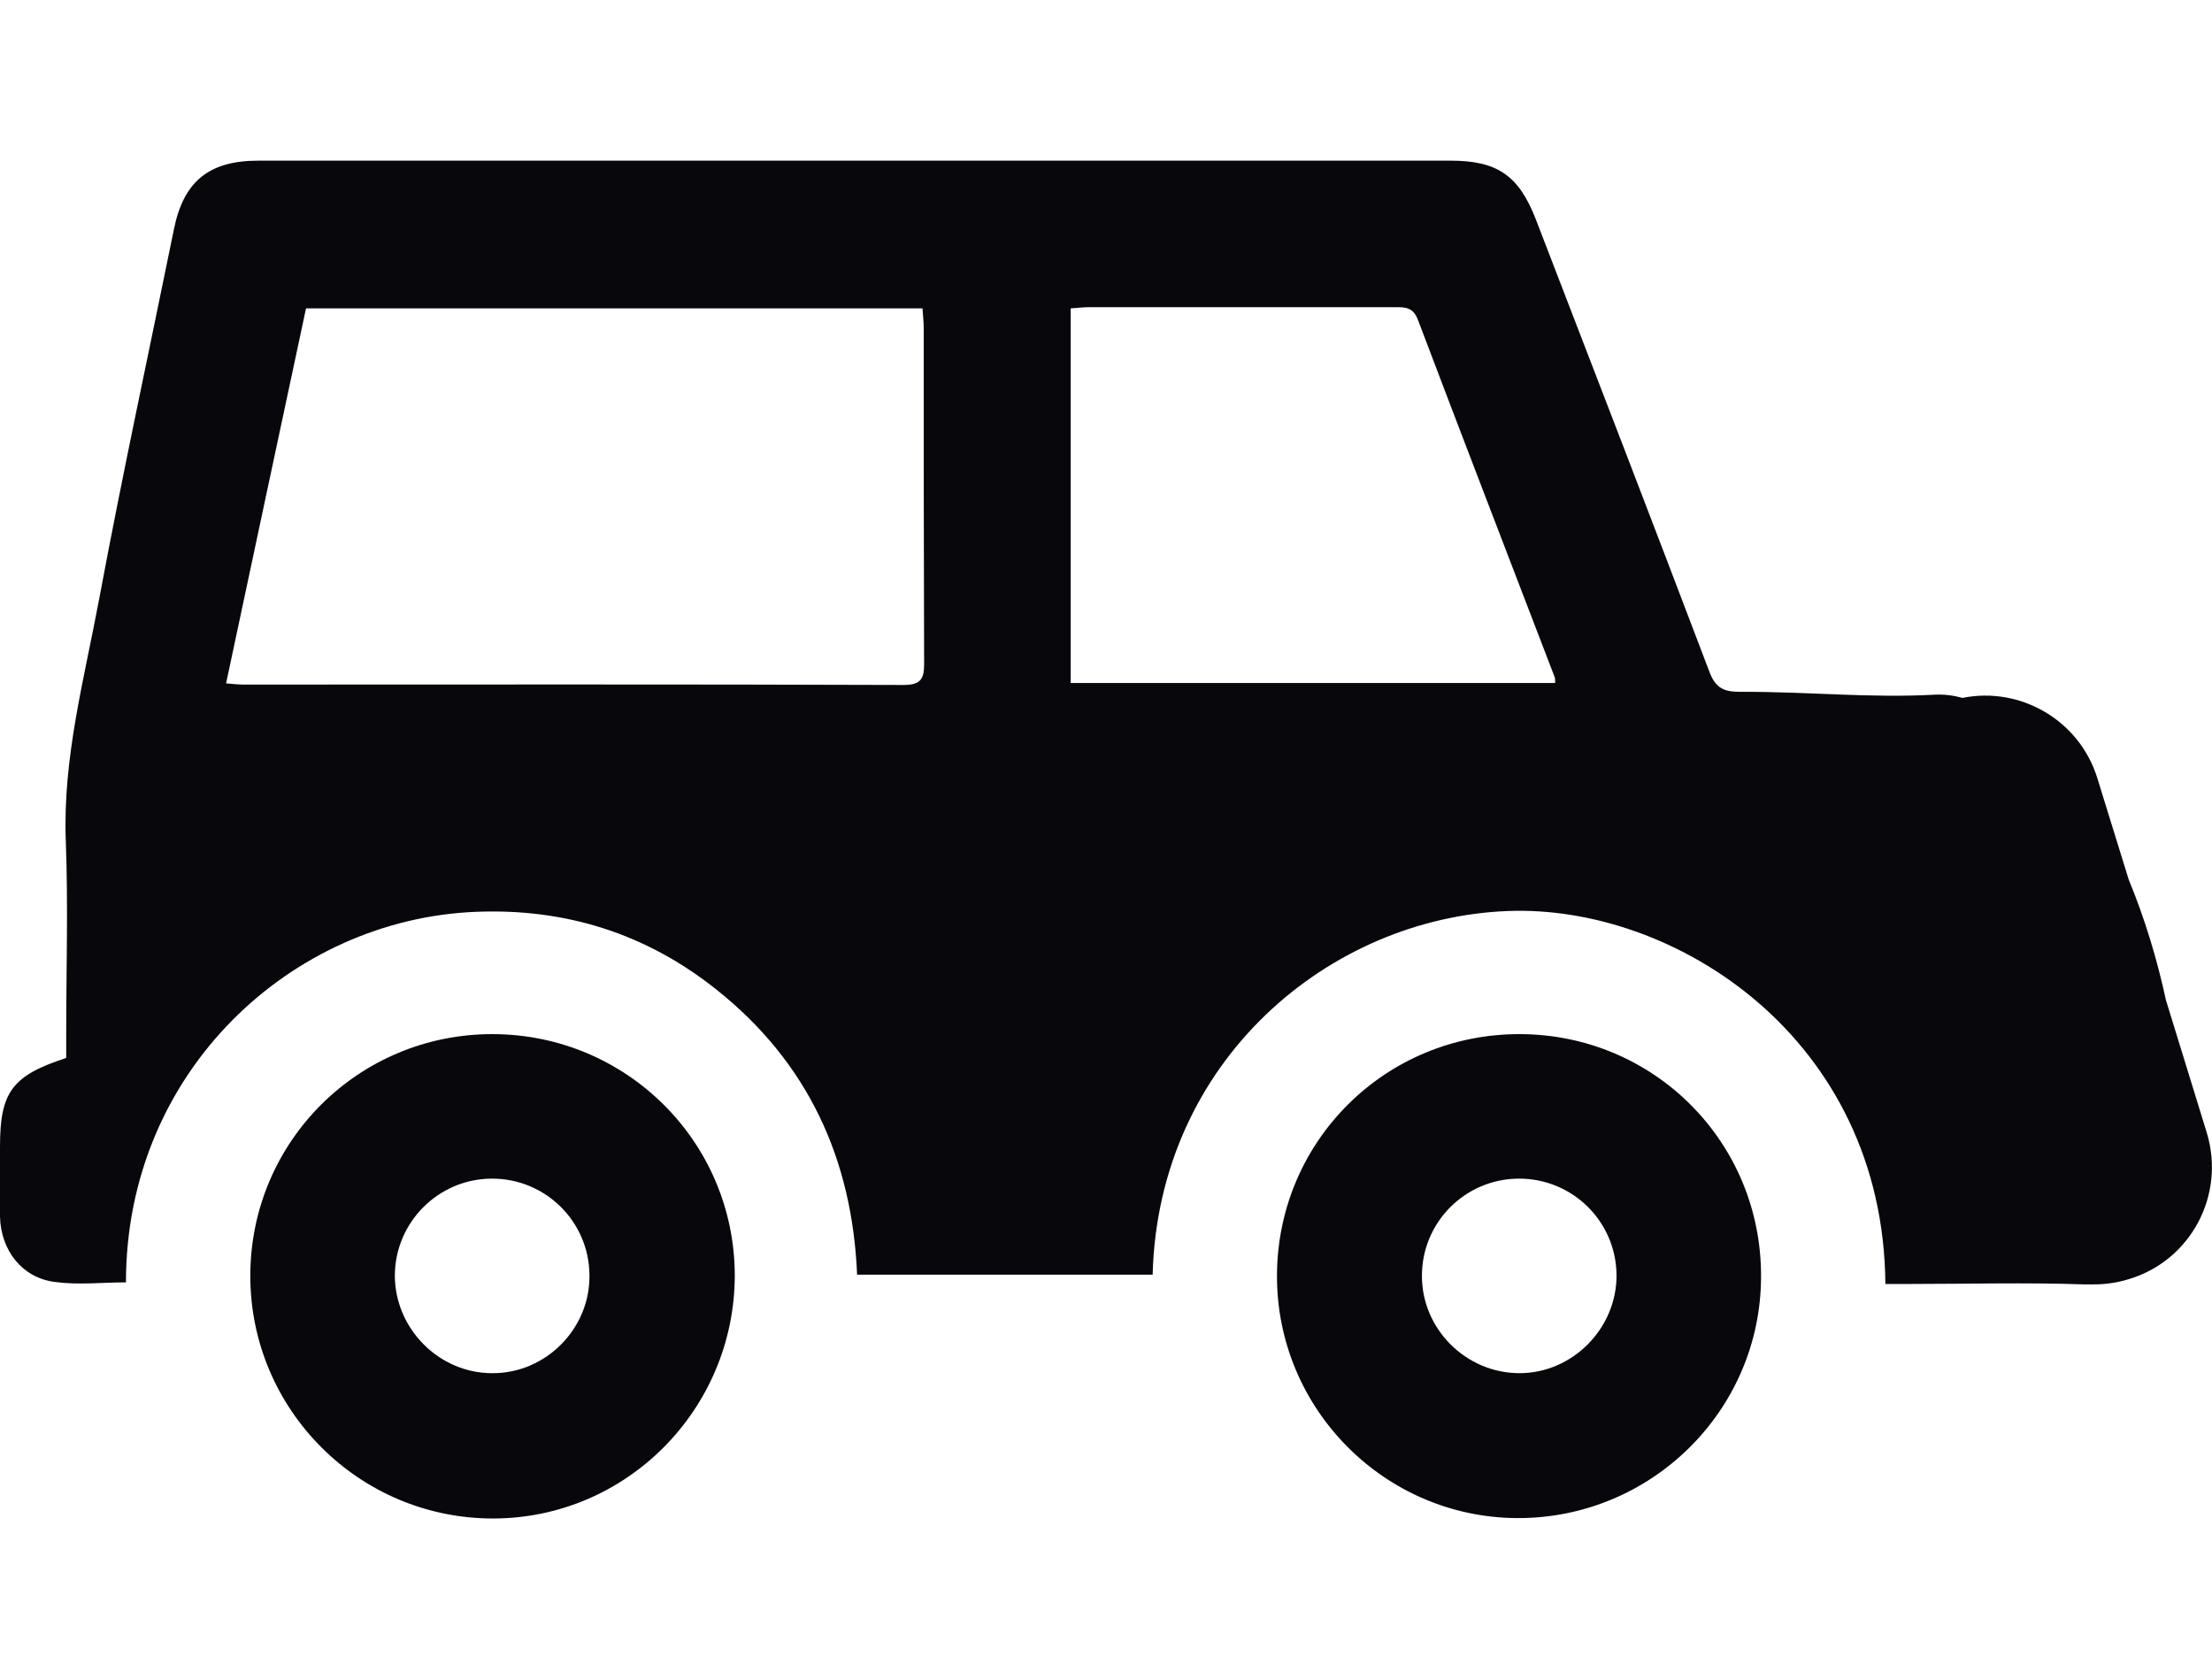 <?xml version="1.0" encoding="utf-8"?>
<!-- Generator: Adobe Illustrator 27.5.0, SVG Export Plug-In . SVG Version: 6.00 Build 0)  -->
<svg version="1.1" id="レイヤー_1" xmlns="http://www.w3.org/2000/svg" xmlns:xlink="http://www.w3.org/1999/xlink" x="0px"
	 y="0px" viewBox="0 0 547.9 416" style="enable-background:new 0 0 547.9 416;" xml:space="preserve">
<style type="text/css">
	.st0{fill:#08080C;}
</style>
<path class="st0" d="M122.1,256.2C88.9,256.1,62,282.8,62,316.1c0,33.1,26.9,60.1,60.1,60.1c33.1,0,59.9-27.1,59.9-60.3
	C181.9,282.9,155.2,256.3,122.1,256.2z M121.9,340.2c-13.1,0-24-10.9-24.1-24.1c0-13.2,10.7-24,23.9-24.1
	c13.3-0.1,24.1,10.5,24.3,23.7C146.3,329.1,135.2,340.3,121.9,340.2z M376.5,256.2c-33.3-0.1-60.1,26.5-60.2,59.8
	c-0.1,33,26.6,59.9,59.4,60.1c33.2,0.2,60.4-26.6,60.5-59.7C436.4,283.1,409.8,256.3,376.5,256.2z M376.2,340.2
	c-13.1-0.1-24-10.9-24-24.1c0-13.3,10.7-24,23.9-24.1c13.3-0.1,24.1,10.5,24.3,23.7C400.6,329,389.5,340.3,376.2,340.2z
	 M546.6,280.6l-10.1-32.8c-2.2-10.2-5.3-20.4-9.2-29.8l-7.8-25.2c-4.4-14.3-19-22.8-33.4-19.9c-2.2-0.6-4.4-0.9-6.8-0.8
	c-16,0.9-32.2-0.8-48.3-0.7c-4.1,0-6.1-1-7.6-5c-14.2-37.4-28.6-74.8-43-112.1c-4.2-10.8-9.5-14.5-21.1-14.5
	c-98.4,0-196.9,0-295.3,0c-12.2,0-18.5,5.1-20.9,16.9c-6.2,30.5-12.8,60.9-18.5,91.5c-3.7,19.9-9.1,39.6-8.3,60.2
	c0.6,15.9,0.1,31.9,0.1,47.8c0,2,0,4.1,0,5.9C3,266.5,0,270.5,0,284.1c0,5.8-0.1,11.6,0,17.3c0.2,8.4,5.5,15.2,13.6,16.2
	c5.8,0.8,11.8,0.1,17.6,0.1c0-52.4,41.2-90,86.7-91.8c22.2-0.9,42.2,5.4,59.6,19.3c22.6,18,33.6,41.9,34.8,70.6
	c24.7,0,48.9,0,73.2,0c1.4-53,43.7-88.4,88-90.1c41.4-1.6,93,31.5,93.5,92.4c1.9,0,3.8,0,5.6,0c14.5,0,29.1-0.4,43.6,0.1
	c0.7,0,1.5,0,2.2,0c0.1,0,0.2,0,0.3,0c2.8,0,5.7-0.4,8.6-1.3C542.7,312.3,551.3,296,546.6,280.6z M223.8,169.7
	c-54.4-0.2-108.9-0.1-163.3-0.1c-1.2,0-2.4-0.1-4.5-0.3c6.7-31.4,13.2-62.1,19.8-92.9c51,0,101.7,0,152.7,0c0.1,1.8,0.3,3.3,0.3,4.9
	c0,27.7,0,55.3,0.1,83C228.9,168,228.3,169.7,223.8,169.7z M265.2,169.2c0-30.9,0-61.7,0-92.8c1.6-0.1,3.1-0.3,4.7-0.3
	c25.2,0,50.4,0,75.6,0c2.6,0,4.5,0,5.7,3.1c11.2,29.6,22.6,59.1,33.9,88.6c0.1,0.3,0.1,0.7,0.1,1.4
	C345.3,169.2,305.4,169.2,265.2,169.2z"/>
</svg>
